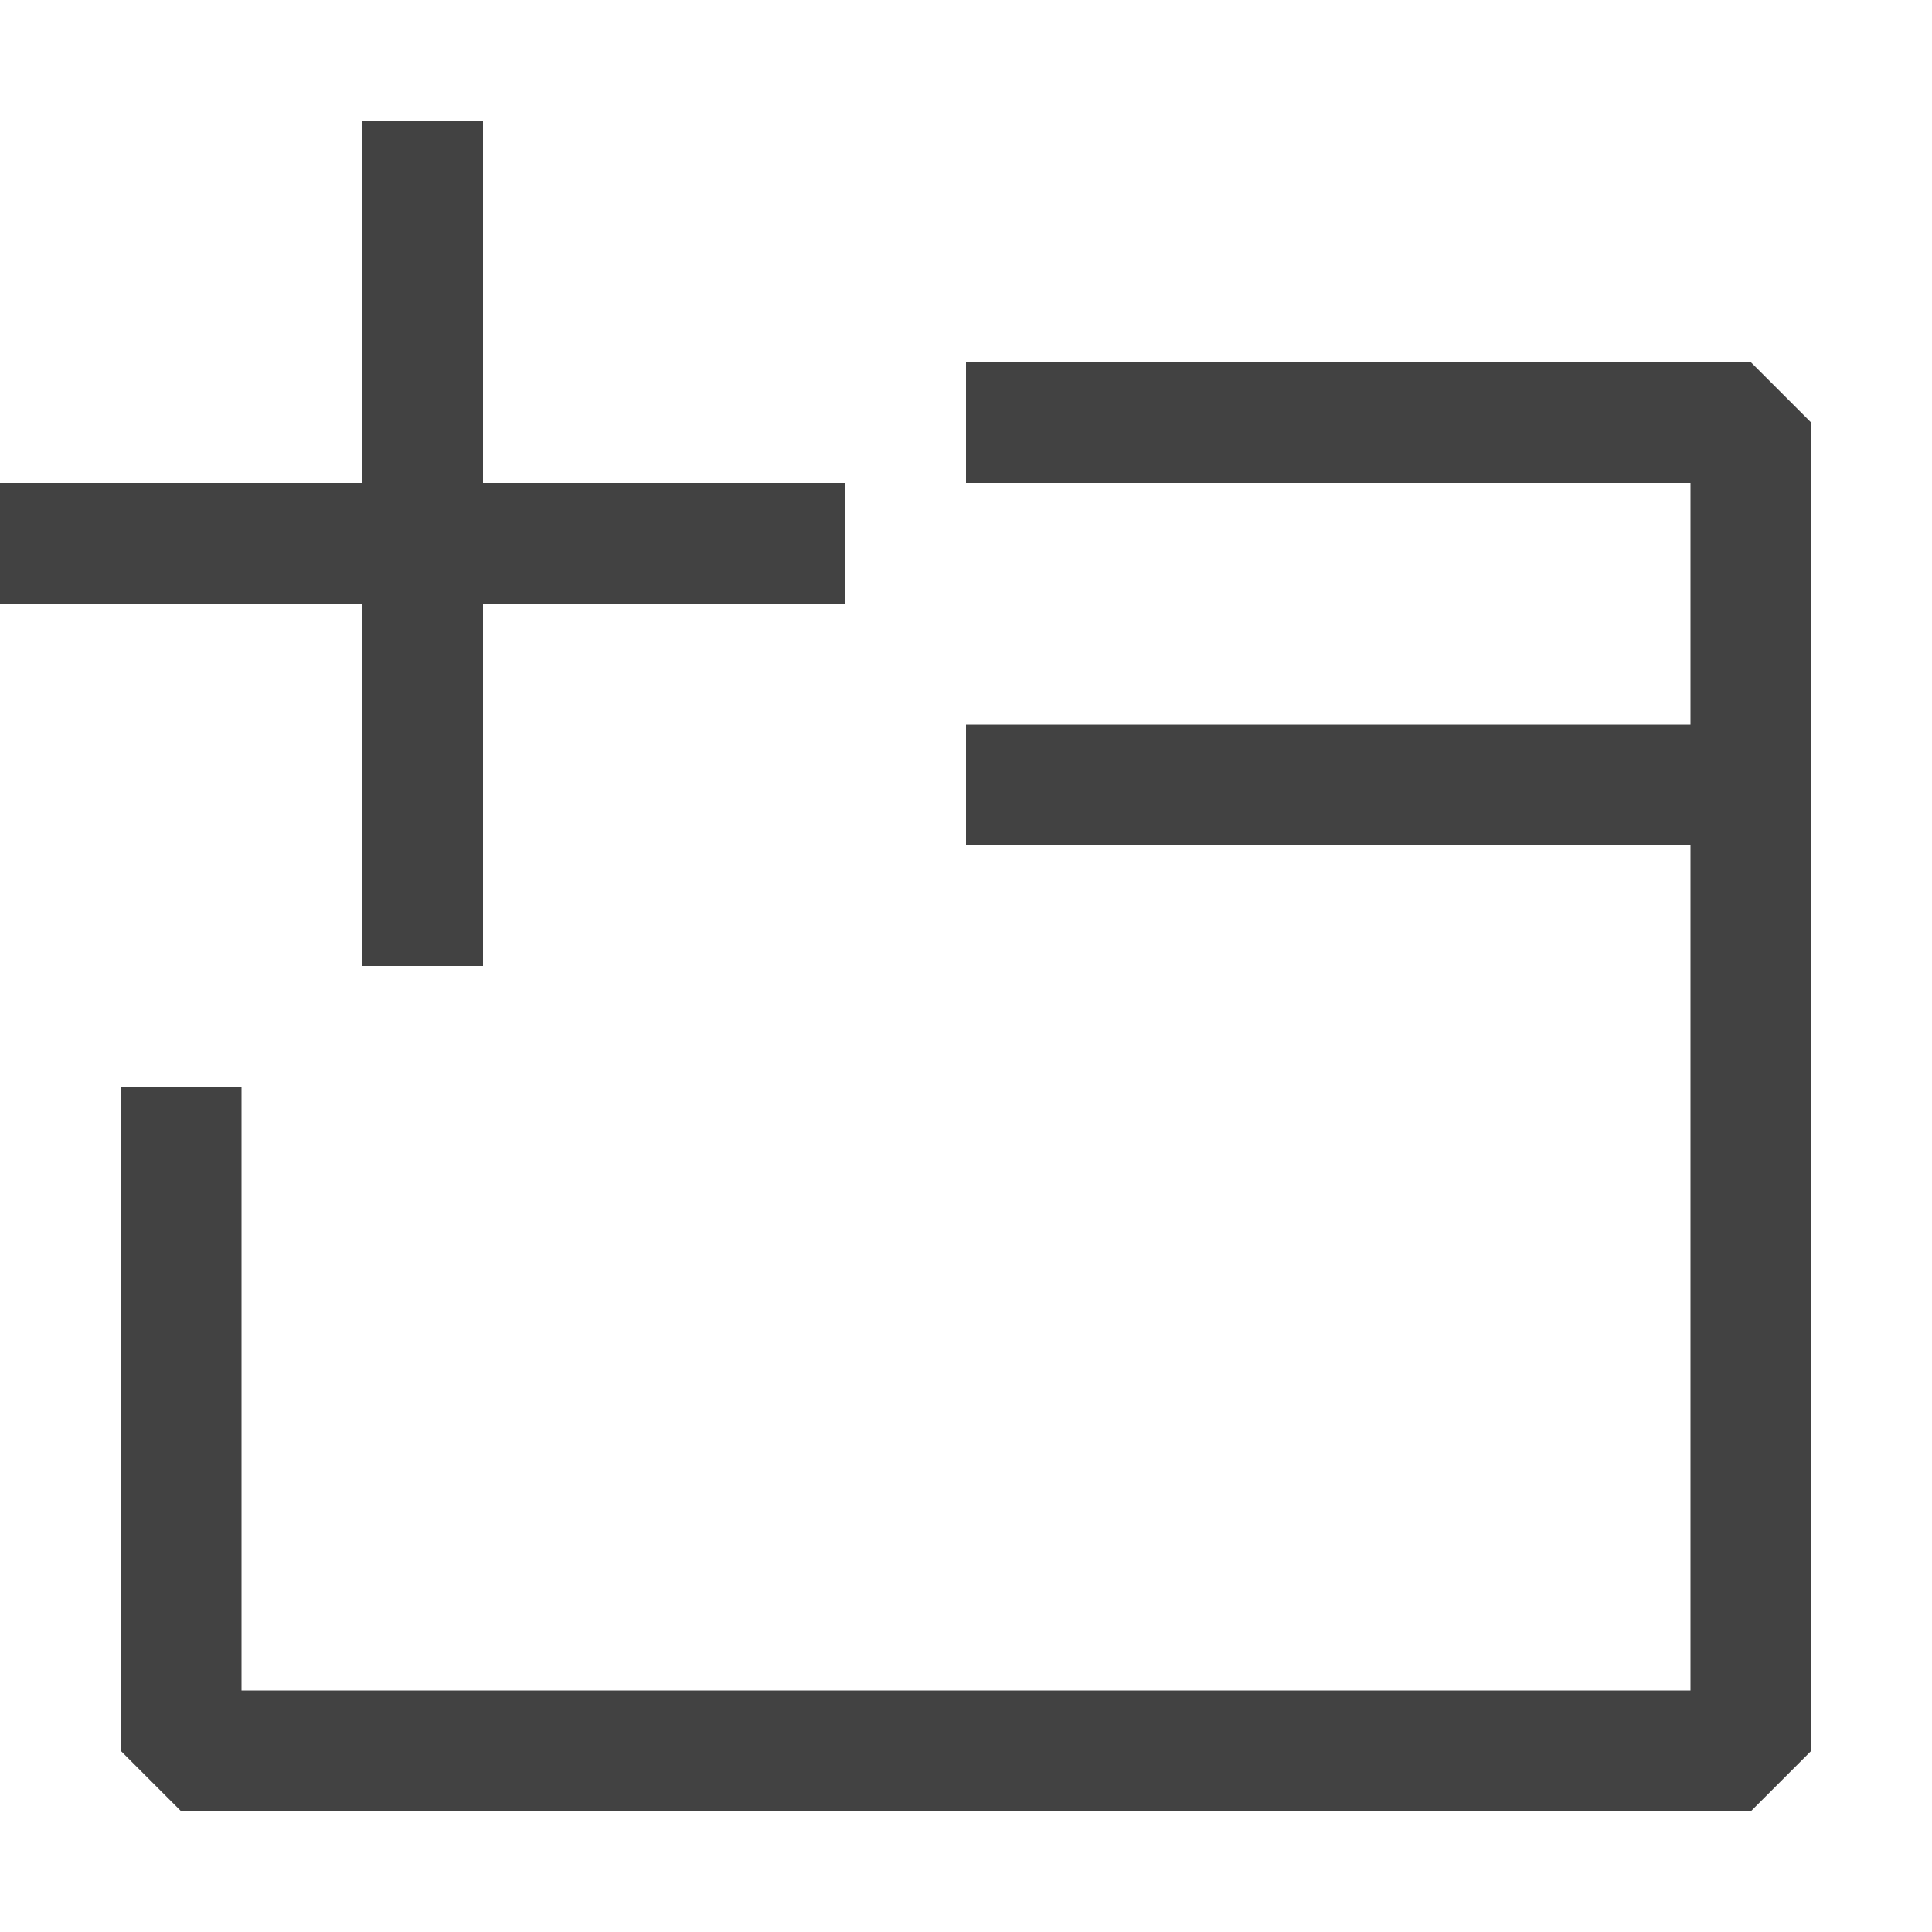 <svg width="16" height="16" viewBox="0 0 16 16" fill="none" xmlns="http://www.w3.org/2000/svg">
<g clip-path="url(#clip0)">
<path fill-rule="evenodd" clip-rule="evenodd" d="M4 4H7V5H4V8H3V5H0V4H3V1H4V4ZM1 14.5V9H2V14H14V7H8V6H14V4H8V3H14H14.5L15 3.5V14.5L14.5 15H1.5L1 14.5Z" fill="#424242"/>
</g>
<defs>
<clipPath id="clip0">
<rect width="16" height="16" fill="white" transform="translate(0)"/>
</clipPath>
</defs>
</svg>
